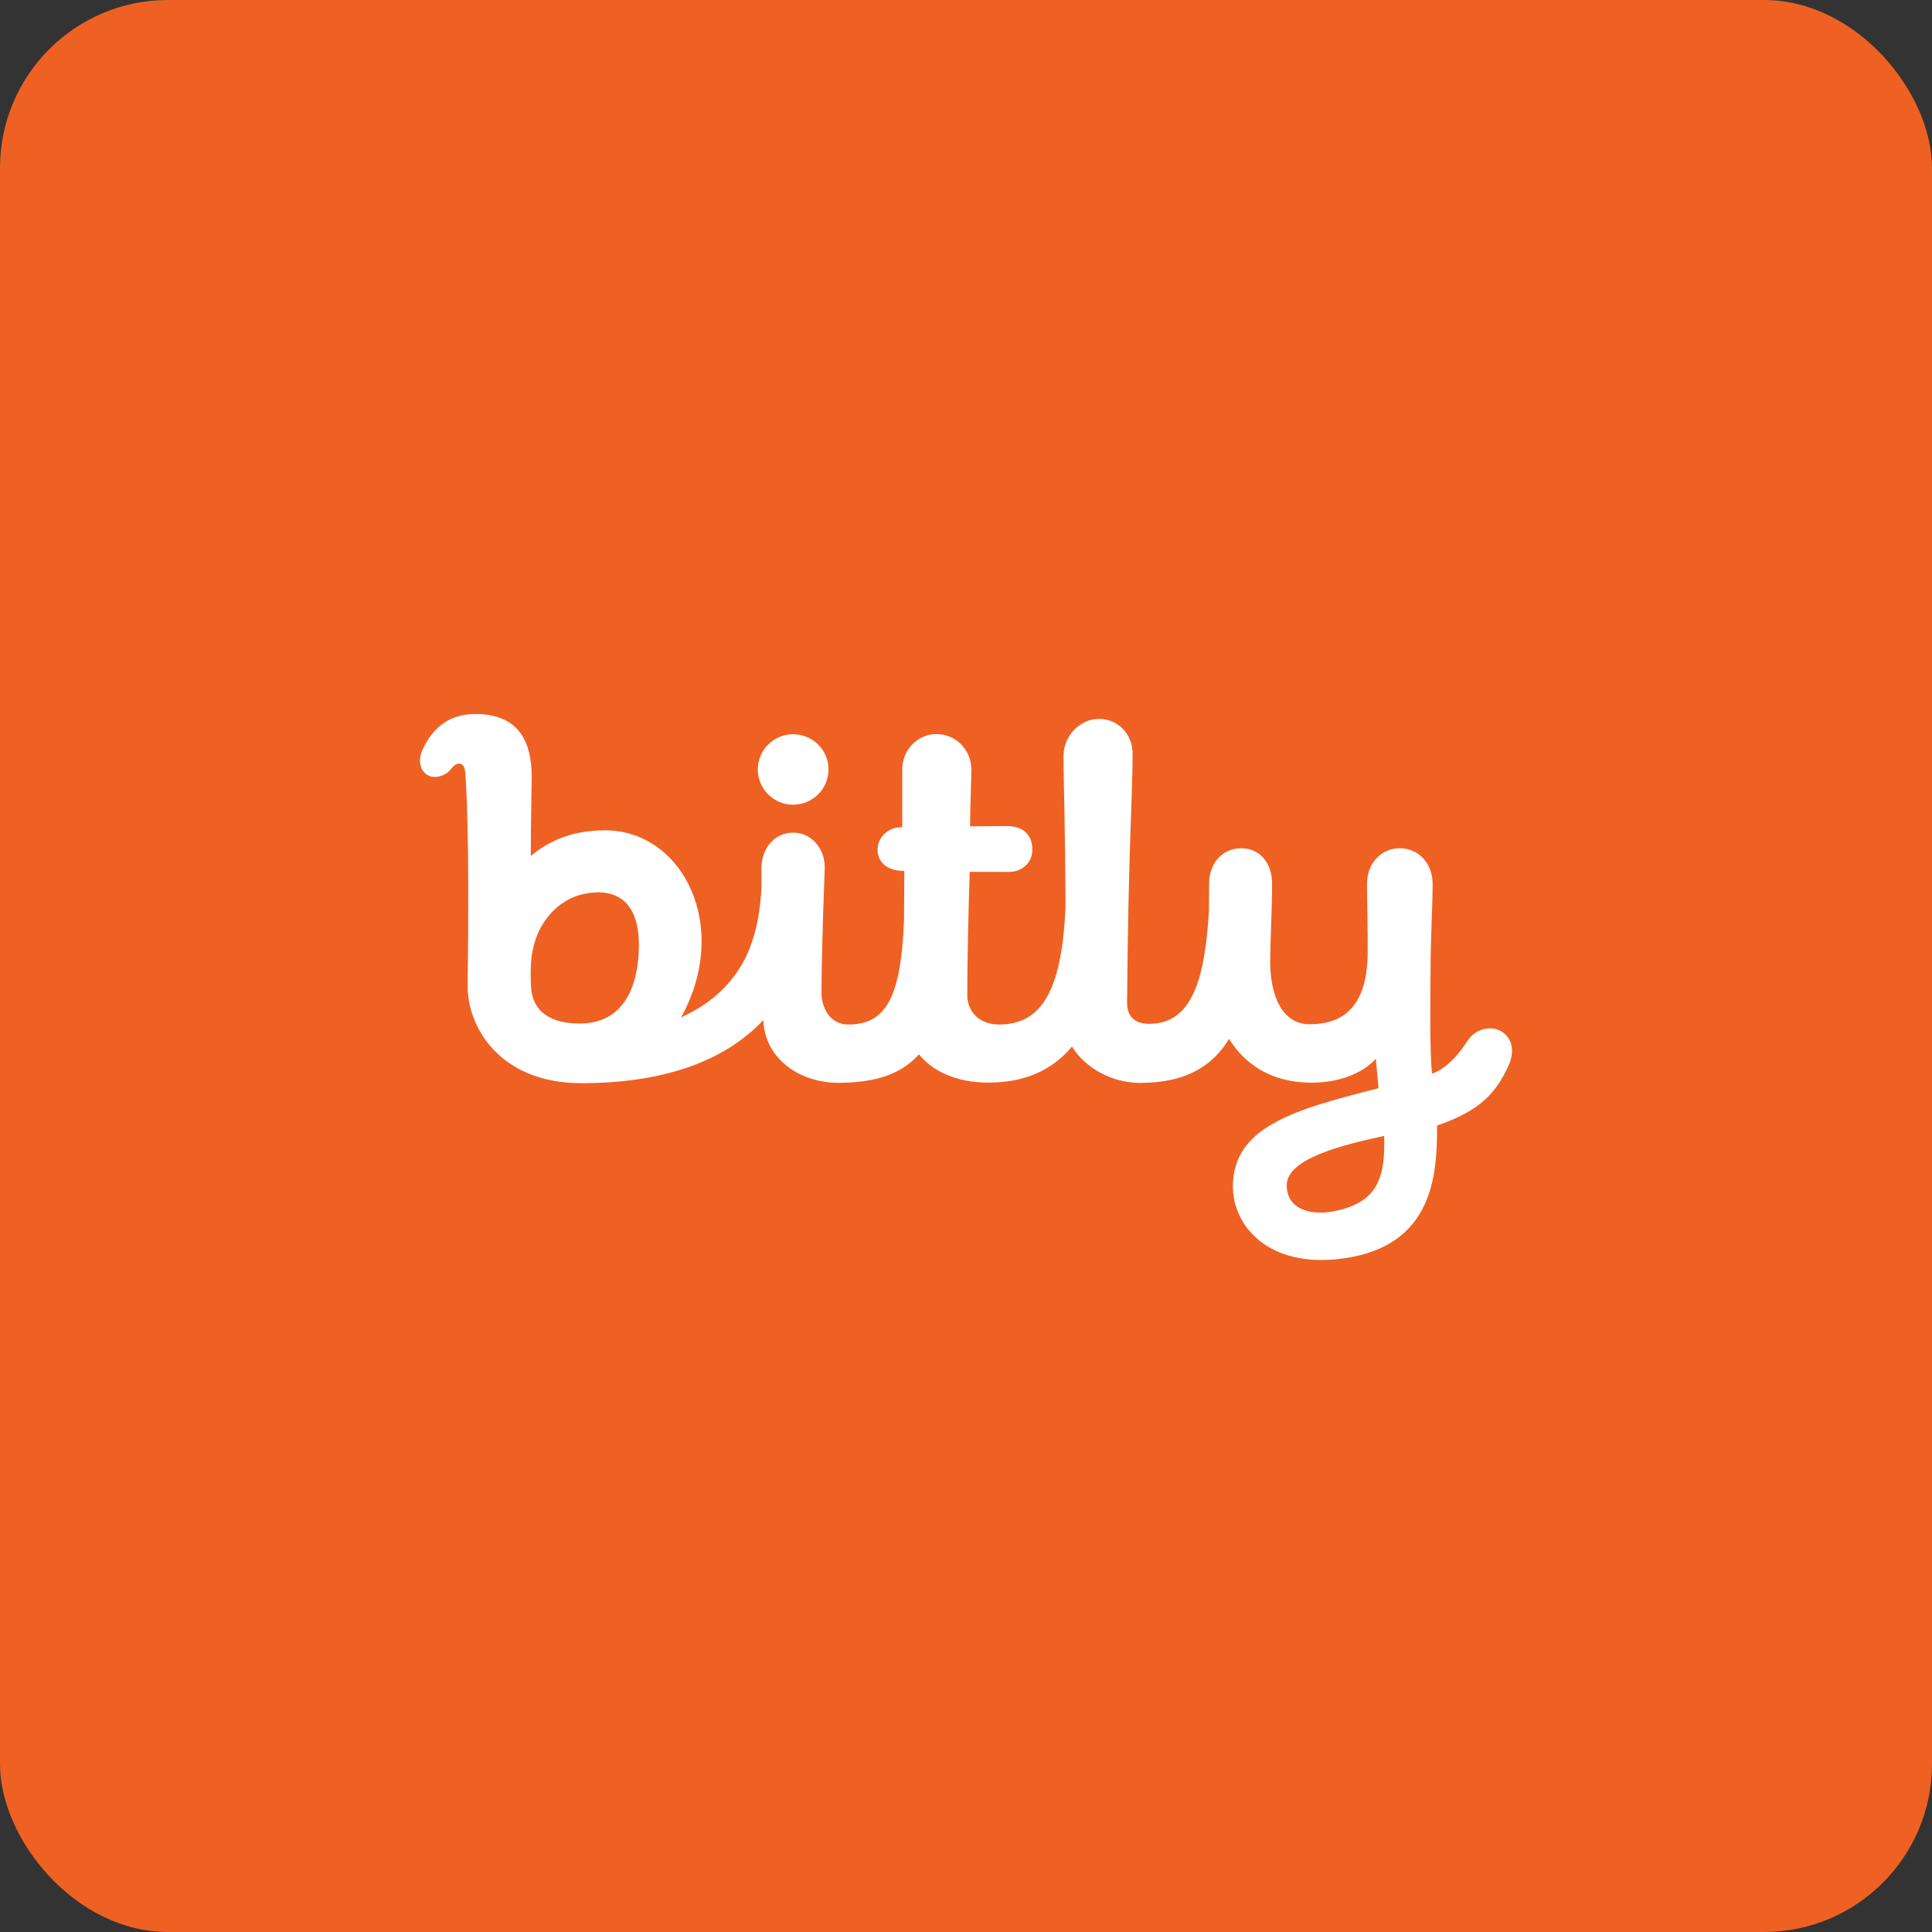 <?xml version="1.0" encoding="UTF-8"?>
<svg width="46px" height="46px" viewBox="0 0 46 46" version="1.1" xmlns="http://www.w3.org/2000/svg" xmlns:xlink="http://www.w3.org/1999/xlink">
    <rect x="0" y="0" width="46" height="46" fill="#333333" stroke="none"/>
    <!-- Generator: Sketch 51.3 (57544) - http://www.bohemiancoding.com/sketch -->
    <desc>Created with Sketch.</desc>
    <defs></defs>
    <g id="Page-1" stroke="none" stroke-width="1" fill="none" fill-rule="evenodd">
        <g id="bitly" fill-rule="nonzero">
            <rect id="Rectangle-8" fill="#EE6123" x="0" y="0" width="46" height="46" rx="4"></rect>
            <g id="Unknown" transform="translate(10, 17)" fill="#FFFFFF">
                <path d="M18.784,4.681 C18.786,4.451 18.789,4.236 18.789,4.027 C18.789,3.568 19.095,3.196 19.556,3.196 C20.017,3.196 20.288,3.577 20.288,4.036 C20.288,4.652 20.25,5.193 20.243,5.864 C20.235,6.675 20.512,7.389 21.186,7.387 C21.834,7.385 22.545,7.112 22.563,5.724 C22.571,5.052 22.548,4.652 22.548,4.036 C22.548,3.577 22.868,3.196 23.329,3.196 C23.79,3.196 24.11,3.577 24.11,4.036 C24.11,4.652 24.06,5.262 24.06,6.214 C24.06,6.214 24.031,8.136 24.099,8.562 C24.31,8.492 24.615,8.285 24.939,7.784 C25.134,7.482 25.507,7.417 25.737,7.551 C26.053,7.735 26.042,8.095 25.923,8.359 C25.618,9.038 25.221,9.454 24.216,9.798 C24.219,10.951 24.139,12.652 22.008,12.959 C20.183,13.222 19.357,12.164 19.355,11.263 C19.35,9.841 20.772,9.427 22.823,8.91 L22.757,8.206 C22.757,8.206 22.3,8.805 21.142,8.776 C20.249,8.753 19.635,8.332 19.263,7.736 C18.833,8.442 18.159,8.783 17.144,8.783 C16.476,8.783 15.838,8.43 15.523,7.918 C15.058,8.475 14.409,8.776 13.537,8.776 C12.777,8.776 12.216,8.514 11.879,8.104 C11.446,8.589 10.821,8.781 9.949,8.781 C9.104,8.781 8.216,8.261 8.174,7.289 C7.213,8.306 5.731,8.79 3.839,8.79 C1.931,8.79 1.134,7.489 1.134,6.476 C1.187,2.799 1.091,1.625 1.087,1.526 C1.082,1.398 1.077,1.197 0.952,1.184 C0.876,1.176 0.828,1.199 0.74,1.308 C0.609,1.481 0.345,1.55 0.185,1.457 C-0.009,1.345 -0.045,1.097 0.053,0.869 C0.325,0.261 0.762,-0.008 1.351,0 C2.368,0.015 2.66,0.679 2.66,1.509 C2.66,1.509 2.638,2.705 2.638,3.378 C2.997,3.085 3.526,2.77 4.409,2.77 C6.248,2.77 7.416,5.047 6.216,7.225 C7.753,6.516 8.074,5.295 8.134,4.082 C8.131,3.832 8.129,3.673 8.129,3.673 C8.129,3.214 8.425,2.825 8.886,2.825 C9.347,2.825 9.653,3.24 9.636,3.678 C9.581,5.154 9.559,6.126 9.559,6.64 C9.559,6.937 9.721,7.393 10.201,7.393 C11.142,7.393 11.451,6.656 11.524,4.923 C11.528,4.277 11.532,3.737 11.532,3.737 C11.105,3.737 10.895,3.513 10.895,3.233 C10.895,2.953 11.118,2.695 11.482,2.695 C11.482,2.695 11.483,1.721 11.483,1.318 C11.483,0.859 11.839,0.478 12.3,0.478 C12.761,0.478 13.127,0.859 13.127,1.318 C13.127,1.665 13.097,2.144 13.098,2.674 C13.137,2.673 13.466,2.673 13.949,2.668 C14.397,2.662 14.58,2.913 14.58,3.226 C14.58,3.54 14.339,3.759 14.024,3.76 C13.732,3.761 13.088,3.758 13.088,3.758 C13.059,4.686 13.031,5.805 13.031,6.701 C13.031,7.024 13.254,7.393 13.794,7.393 C14.882,7.393 15.288,6.427 15.37,4.592 C15.36,2.416 15.323,1.798 15.323,0.987 C15.323,0.528 15.705,0.117 16.166,0.117 C16.627,0.117 16.967,0.486 16.967,0.945 C16.967,1.897 16.864,3.281 16.835,6.866 C16.832,7.166 16.979,7.377 17.367,7.377 C18.405,7.377 18.693,6.252 18.784,4.681 Z M5.212,5.5 C5.212,4.482 4.692,4.126 3.912,4.282 C3.285,4.407 2.714,4.994 2.645,5.899 C2.634,6.048 2.63,6.248 2.642,6.48 C2.674,7.1 3.128,7.381 3.839,7.369 C5.021,7.348 5.212,6.187 5.212,5.5 Z M22.957,10.045 C21.92,10.269 20.621,10.596 20.636,11.234 C20.65,11.833 21.269,11.942 21.784,11.835 C22.855,11.614 22.979,10.97 22.957,10.045 Z M8.884,0.482 C9.35,0.482 9.726,0.857 9.726,1.32 C9.726,1.784 9.35,2.159 8.884,2.159 C8.419,2.159 8.043,1.784 8.043,1.32 C8.043,0.857 8.419,0.482 8.884,0.482 Z" id="Path-Copy"></path>
            </g>
        </g>
    </g>
</svg>